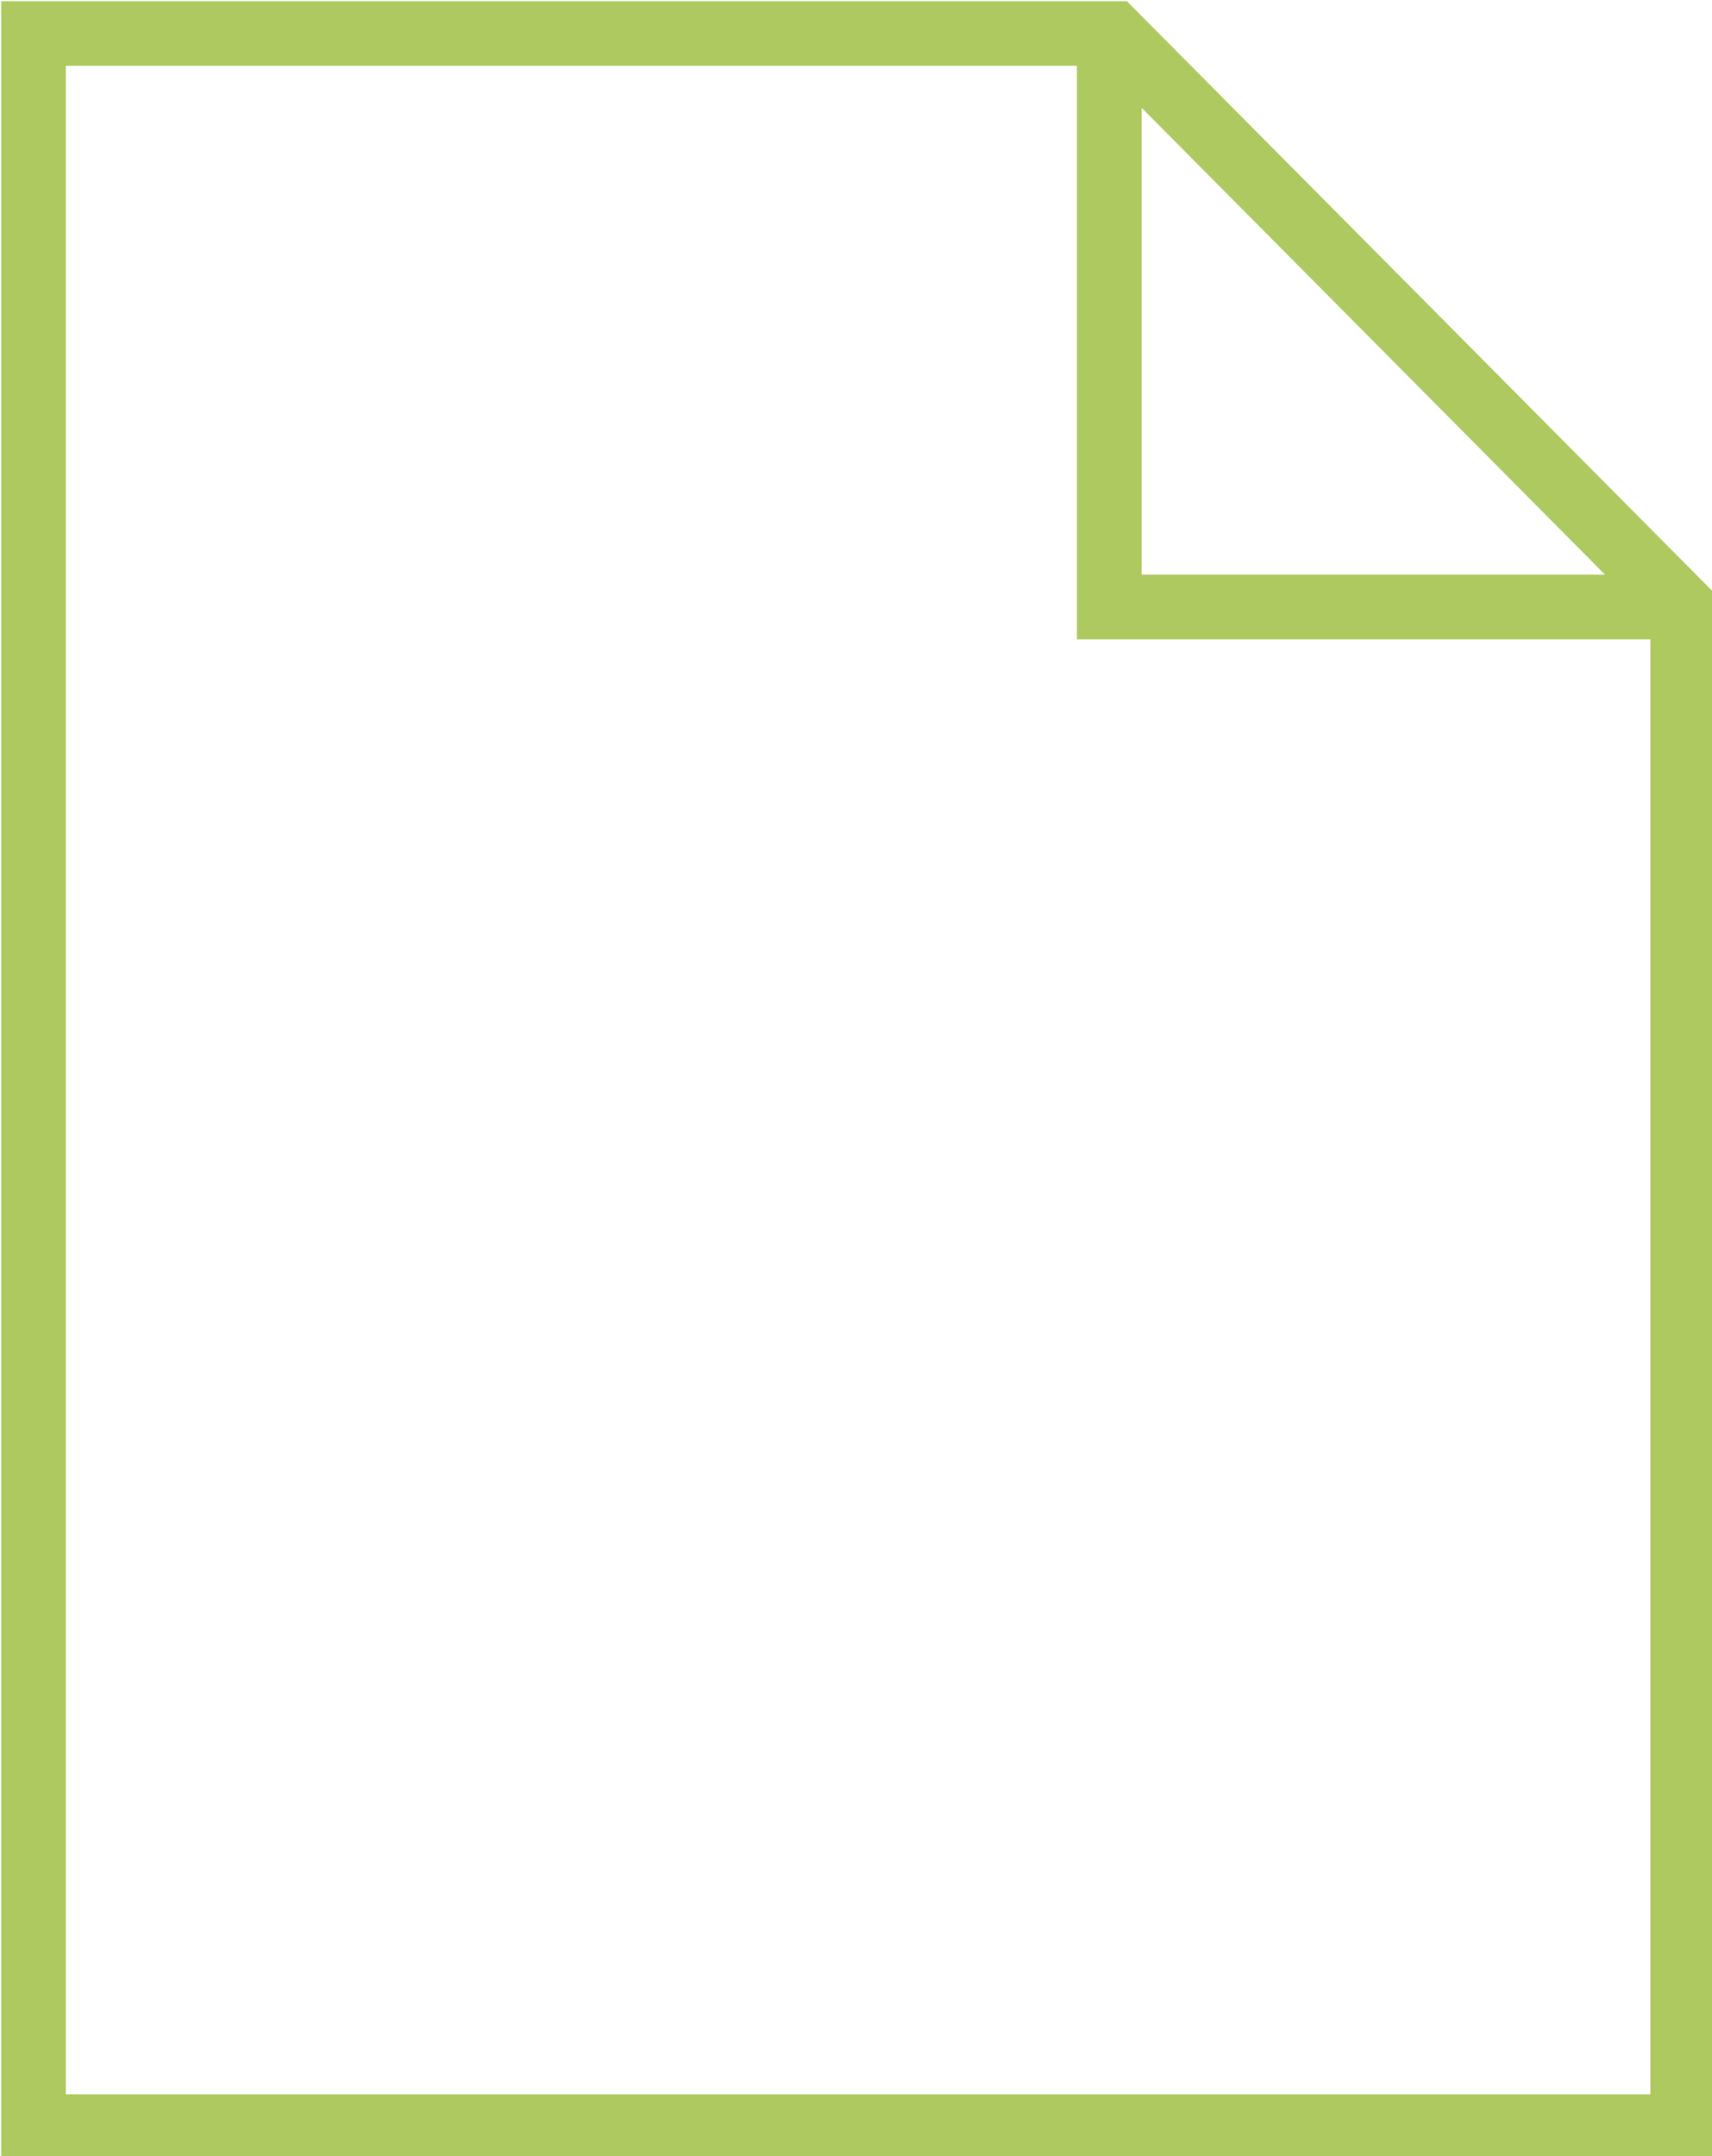 <?xml version="1.0" encoding="utf-8"?>
<!-- Generator: Adobe Illustrator 22.1.0, SVG Export Plug-In . SVG Version: 6.00 Build 0)  -->
<svg version="1.1" id="Ebene_2" xmlns="http://www.w3.org/2000/svg" xmlns:xlink="http://www.w3.org/1999/xlink" x="0px" y="0px"
	 viewBox="0 0 40.9 51.5" style="enable-background:new 0 0 40.9 51.5;" xml:space="preserve">
<style type="text/css">
	.st0{fill:none;stroke:#ADC95F;stroke-width:1.544;stroke-miterlimit:10;}
</style>
<polygon class="st0" points="40.2,14.5 40.2,50.8 0.8,50.8 0.8,0.8 26.6,0.8 "/>
<polyline class="st0" points="26.5,0.8 26.5,14.5 40,14.5 "/>
</svg>
